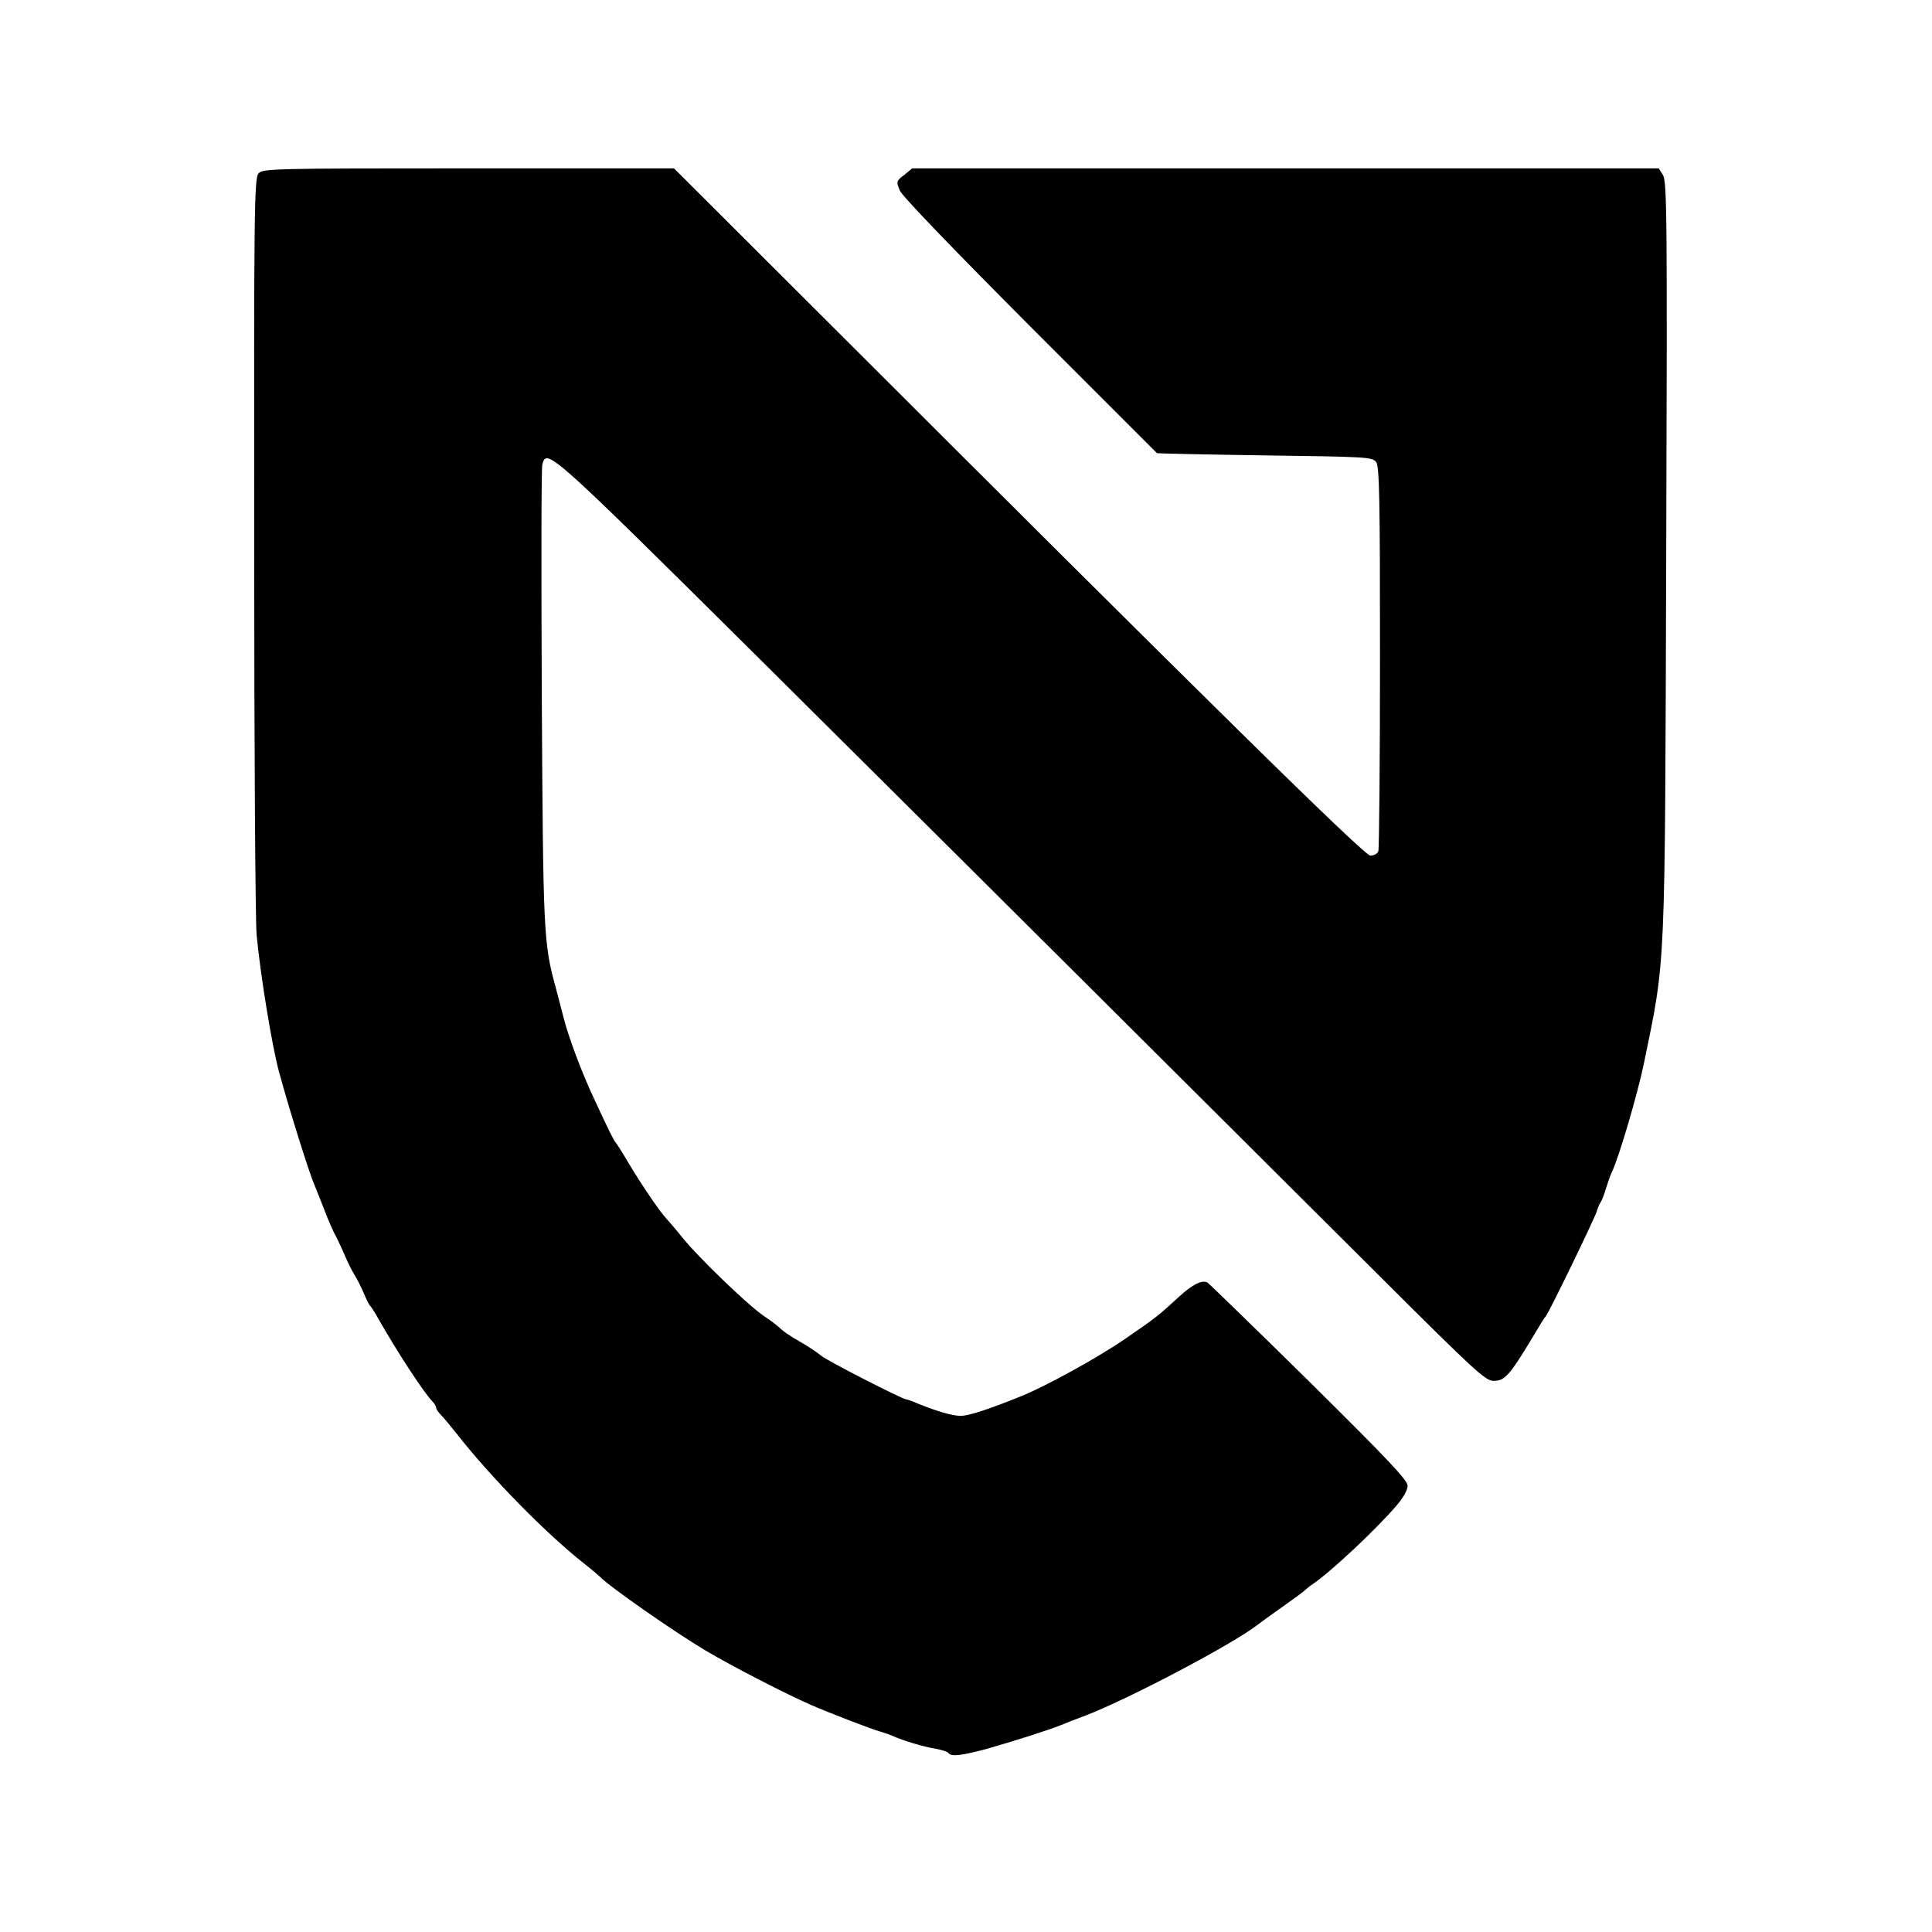 <svg version="1" xmlns="http://www.w3.org/2000/svg" width="933.333" height="933.333" viewBox="0 0 700 700"><path d="M93.7 62.8c-1.6 1.7-1.7 12.4-1.6 134.8 0 73.1.4 136.7.9 141.4 1.4 14.6 5.5 39.6 8 49 3.5 13 11 37 13 41.5.5 1.1 2 5.1 3.5 8.8 1.4 3.8 3.4 8.3 4.4 10 .9 1.8 2.3 4.8 3.1 6.7.8 1.9 2.3 5.1 3.5 7 1.2 1.9 2.7 5.1 3.5 7 .8 1.9 1.7 3.7 2 4 .4.3 1.8 2.5 3.2 5 6.4 11.3 16.2 26.4 19.5 29.8.7.7 1.3 1.7 1.3 2.2 0 .5.8 1.7 1.8 2.7 1 1 3.5 4 5.7 6.8 12.2 15.6 32.2 36 46 46.9 2.8 2.2 5.5 4.5 6 5 3.2 3.4 26.7 19.8 38.1 26.6 9.8 5.8 29.2 15.8 38.4 19.8 6.7 2.9 22.2 8.9 25 9.6 1.4.4 3.4 1.1 4.5 1.6 3.8 1.7 11.5 4 15.5 4.6 2.2.4 4.3 1.1 4.6 1.5.9 1.5 4.8 1 14.1-1.5 8.8-2.5 23-7 26.8-8.6 1.1-.5 5.2-2.1 9-3.5 16-6.2 53.1-25.8 62-32.7.6-.5 4.6-3.4 9-6.5s8.2-5.9 8.5-6.3c.3-.3 1.5-1.3 2.7-2.1 6.6-4.5 22.6-19.5 30.2-28.3 2.5-2.9 4.1-5.7 4.1-7.3 0-2-7.3-9.7-35.6-37.7-19.6-19.3-36.2-35.4-36.9-35.9-2-1.1-5.5.7-10.5 5.3-7.3 6.7-8 7.3-19.5 15.2-9.6 6.6-28.1 16.8-37.1 20.5-12.1 4.9-19.4 7.3-22.4 7.3-3.2-.1-8.5-1.6-16.3-4.8-1.6-.7-3.1-1.2-3.4-1.2-1.3 0-29.3-14.3-30.9-15.9-1.1-.9-4.1-3-6.9-4.6-5-2.9-6.2-3.7-9.3-6.5-1-.8-2.9-2.2-4.3-3.1-5.6-3.7-24-21.4-29.9-28.8-1.9-2.4-4.4-5.3-5.5-6.5-2.6-2.8-9.1-12.4-14-20.6-2.1-3.6-4.1-6.7-4.4-7-.6-.5-2.9-5.2-7.9-16-4.3-9.1-9.2-22.2-10.9-28.9-.8-3.1-2.1-8.1-2.9-11.1-4.5-16.3-4.6-19.8-5.1-105.4-.2-45.1-.2-83 .2-84.3 1.5-6.1 2.6-5.1 80.7 72.4 80.5 80 162 161.2 223 222 34 33.9 38 37.6 40.9 37.6 4.4 0 5.9-1.8 17.2-20.8.7-1.1 1.4-2.2 1.7-2.5 1-.9 17.7-35.4 18.5-38 .4-1.4 1.1-3 1.5-3.5.4-.6 1.3-2.8 1.9-5 .7-2.2 1.6-4.9 2.2-6 2.8-6.2 9.2-28.1 11.5-39.1 8-38.9 7.6-31.1 8.1-183.7.4-122.6.3-136.1-1.2-138.3L601 61H330.5l-2.9 2.4c-2.9 2.2-2.9 2.4-1.6 5.6.8 2 19.3 21.2 47.2 49.2l46 46c.2.1 17.8.5 39.1.8 37 .5 38.9.6 40.3 2.4 1.2 1.7 1.4 13 1.4 70.7 0 37.8-.3 69.4-.6 70.3-.3.9-1.6 1.6-2.9 1.6-2.2 0-58.1-55-201-197.8L244.2 61h-74.4c-70.9 0-74.6.1-76.1 1.8z"/></svg>